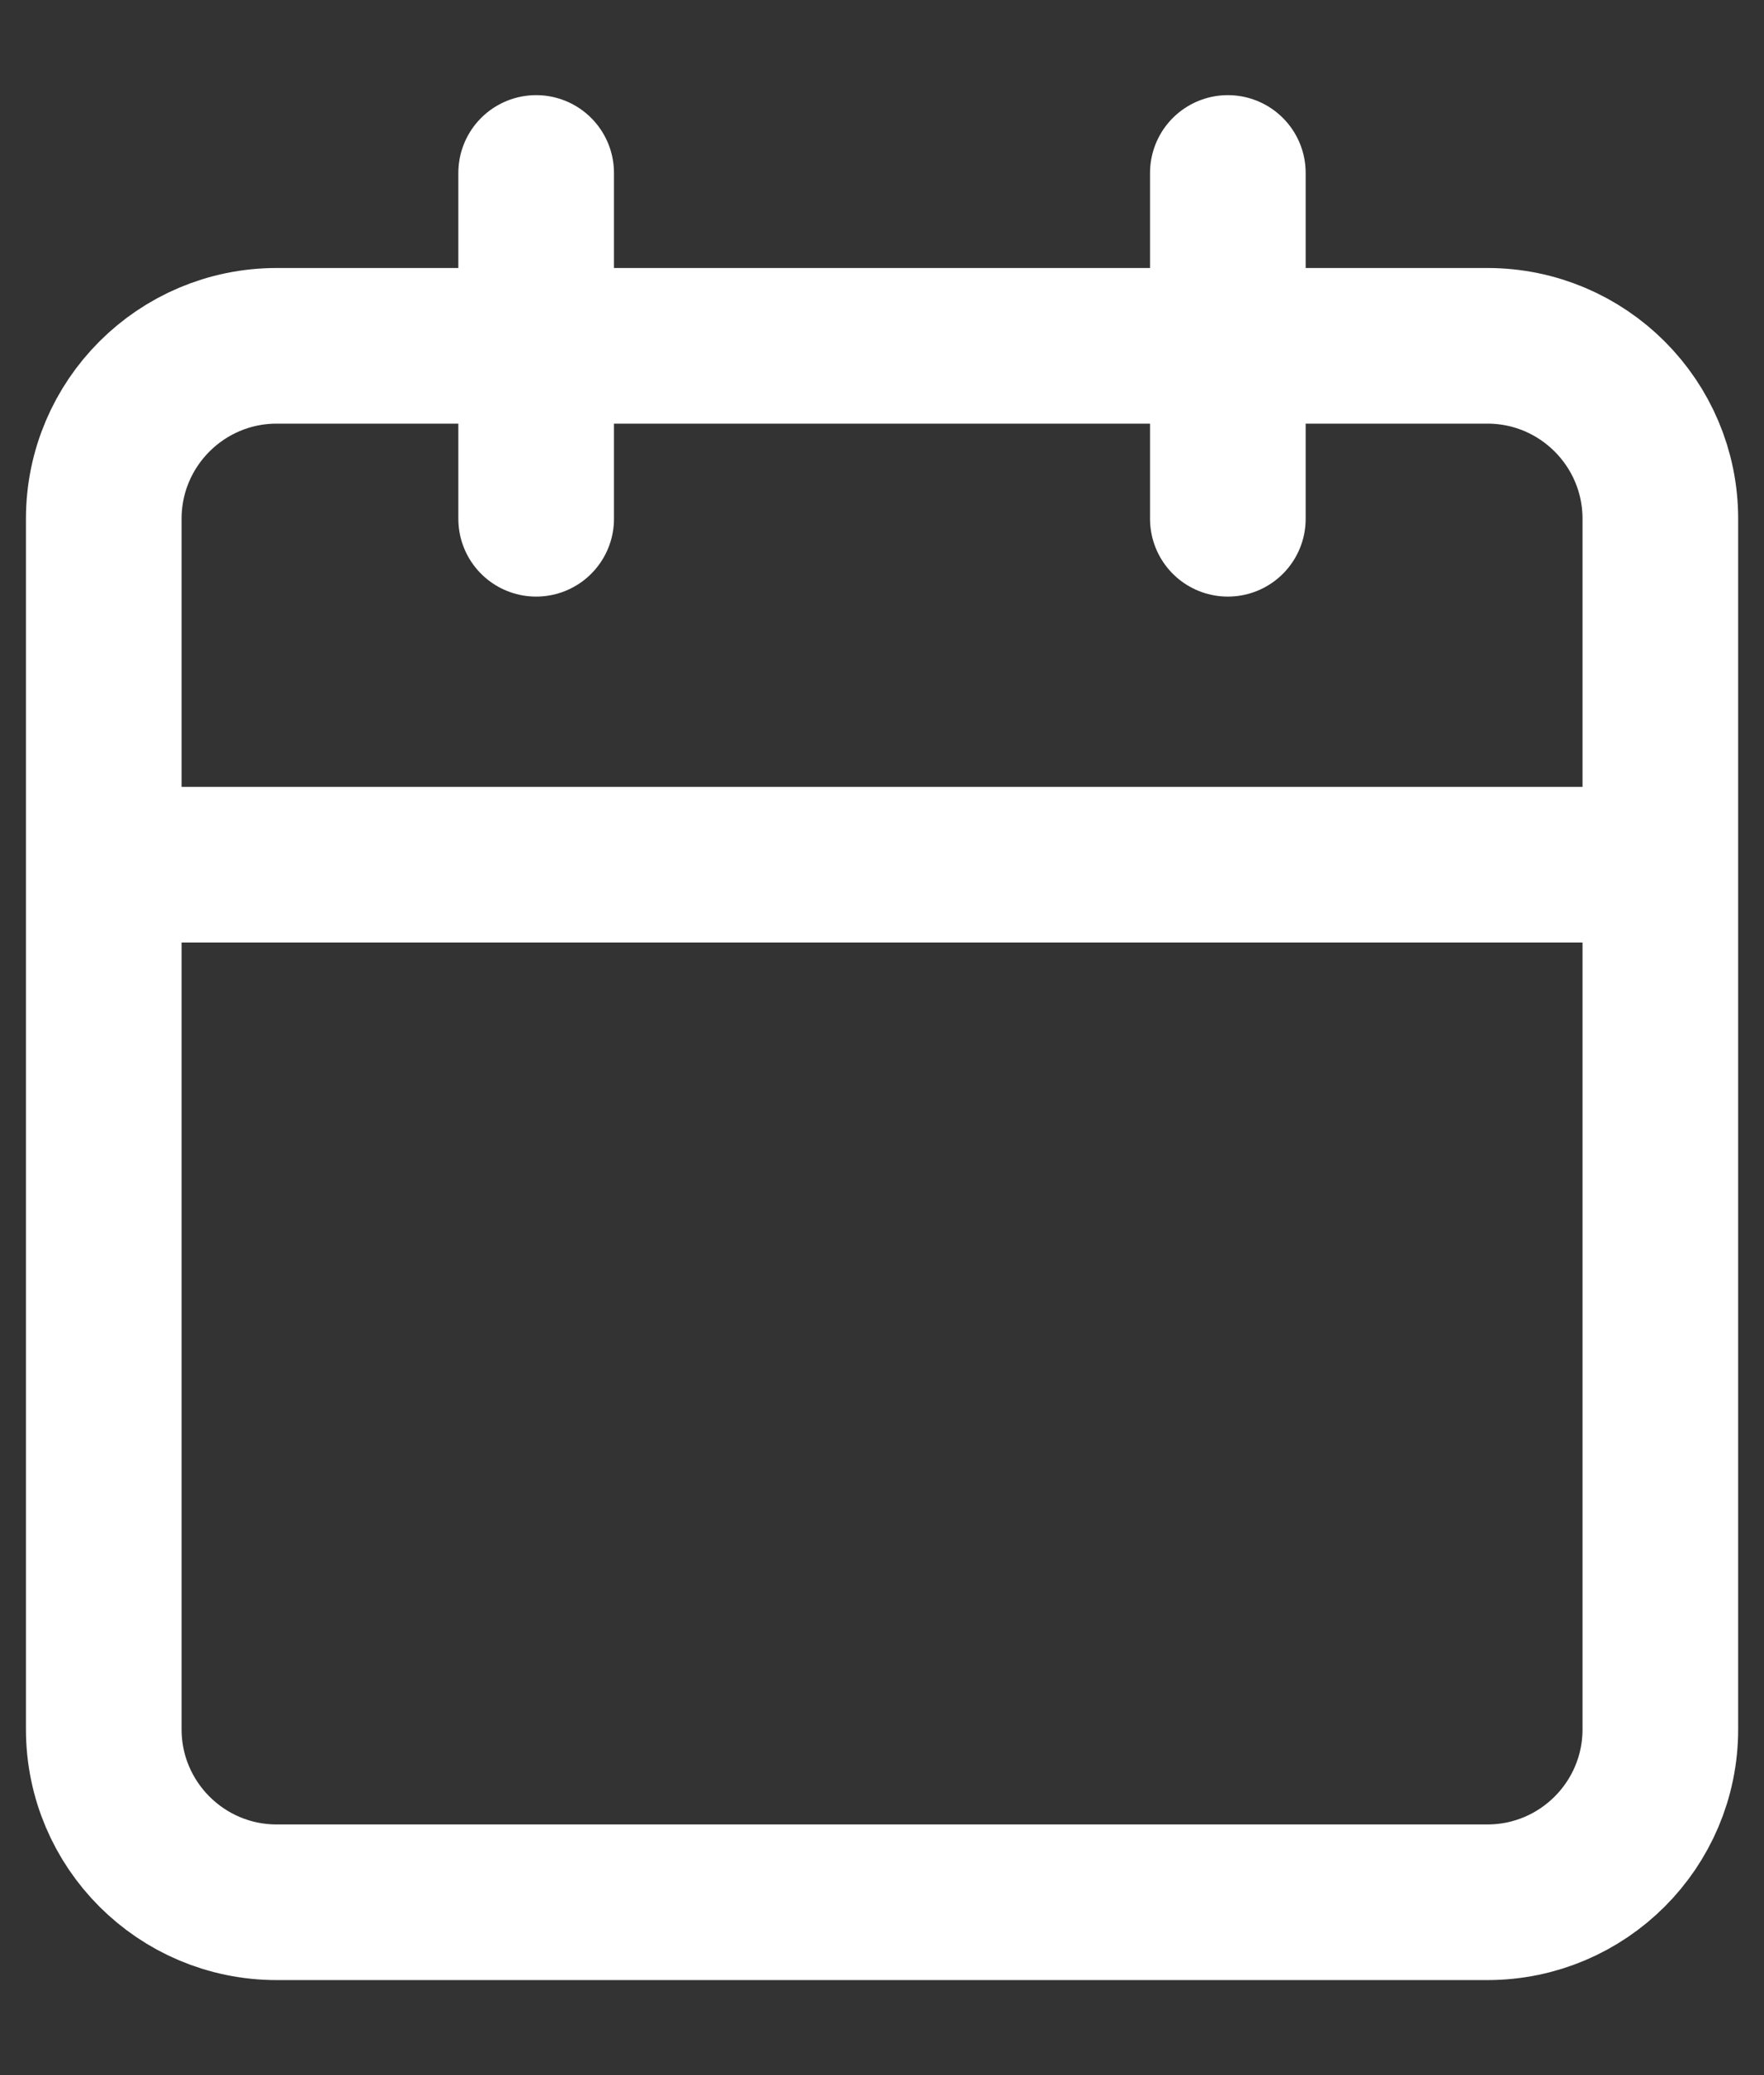 <svg xmlns="http://www.w3.org/2000/svg" width="17" height="20" fill="none"><rect width="100%" height="100%" fill="#333333" stroke="none"/><path stroke="#fff" stroke-linecap="round" stroke-linejoin="round" stroke-width="1.5" d="M14.333 3.333H2.667C1.746 3.333 1 4.08 1 5v11.667c0 .92.746 1.667 1.667 1.667h11.667c.92 0 1.667-.746 1.667-1.667V5c0-.92-.746-1.667-1.667-1.667ZM11.833 1.667v3.333M5.167 1.667v3.333M1 8.334h15"/></svg>